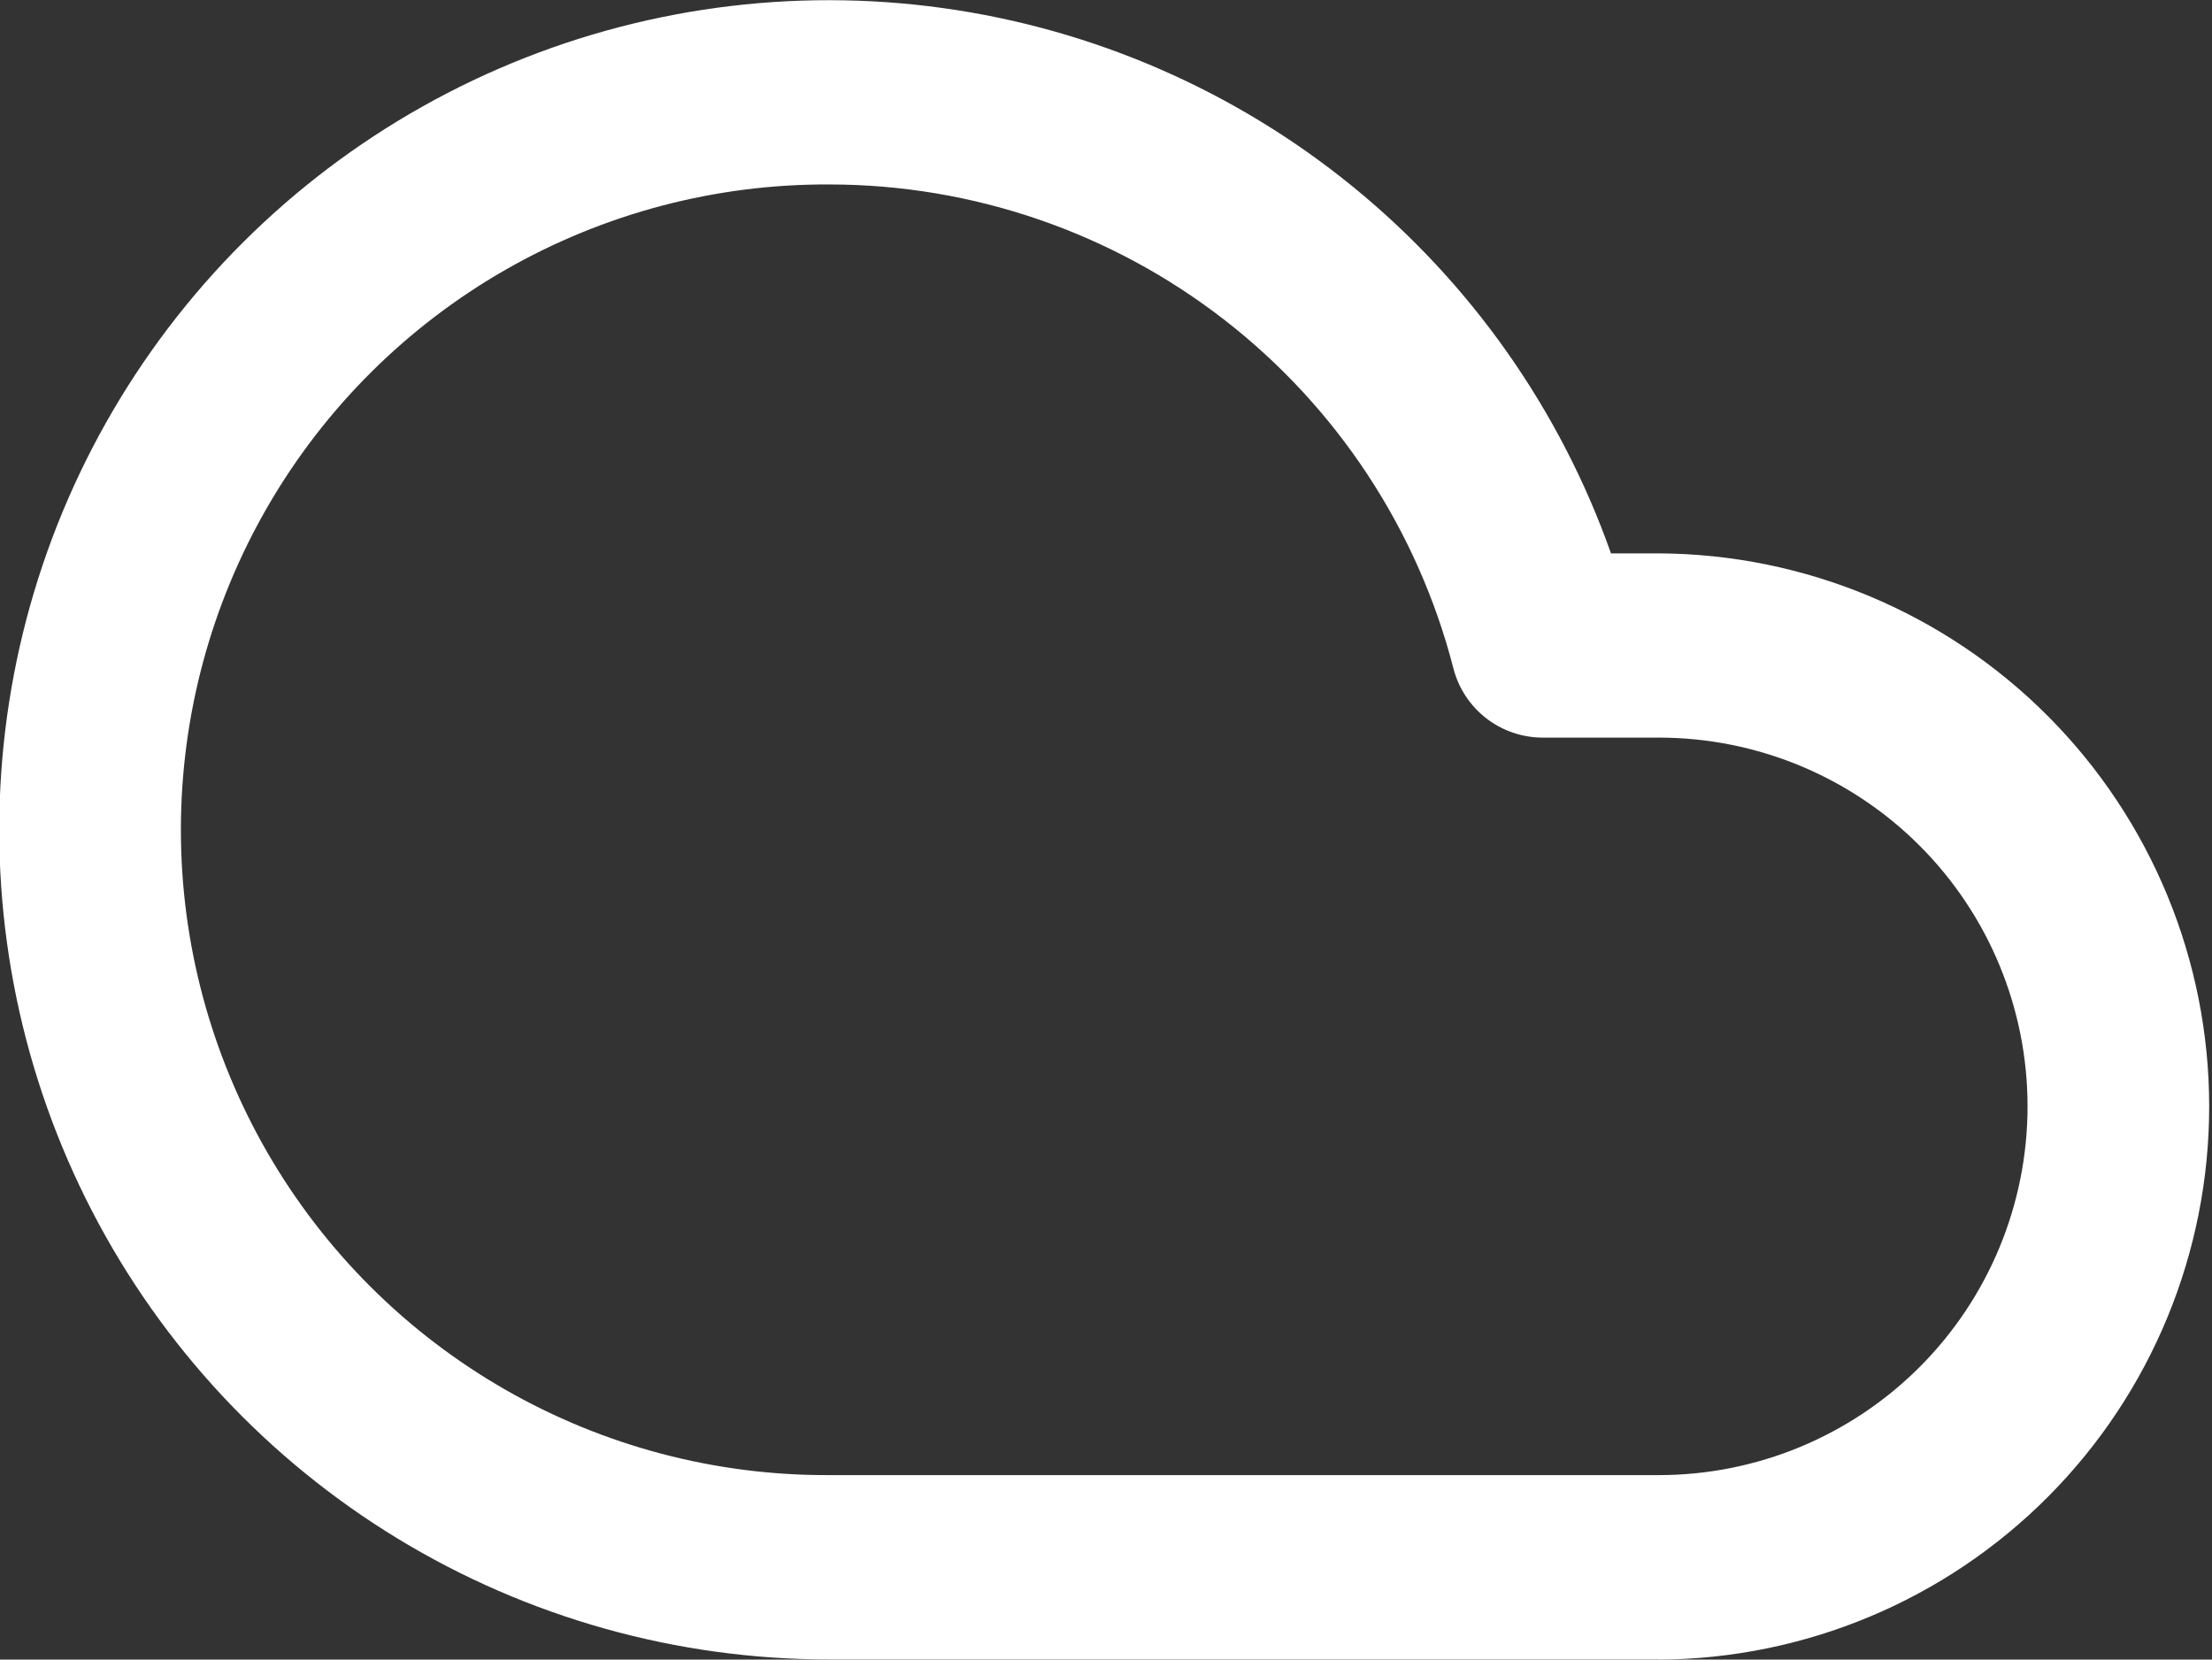 <svg id="cloud" xmlns="http://www.w3.org/2000/svg" xmlns:xlink="http://www.w3.org/1999/xlink" width="154" height="115.531" viewBox="0 0 154 115.531">
  <rect x="0" y="0" width="154" height="115.531" fill="#333333" stroke="none"/>
  <defs>
    <clipPath id="clip-path">
      <path id="Shape" d="M115.513,115.519H57.732a57.755,57.755,0,1,1,54.45-77h3.337a38.506,38.506,0,0,1,0,77.011ZM57.773,12.837h0a44.925,44.925,0,1,0-.036,89.849l57.776,0a25.67,25.67,0,0,0,0-51.341h-8.085a6.421,6.421,0,0,1-6.214-4.811A44.879,44.879,0,0,0,57.776,12.837Z" transform="translate(-0.025 0.004)" fill="#fff"/>
    </clipPath>
  </defs>
  <g id="Group_228" data-name="Group 228" transform="translate(0 0)" clip-path="url(#clip-path)">
    <g id="COLOR_black" data-name="COLOR/ black" transform="translate(-0.036 -19.246)">
      <rect id="COLOR_black_background" data-name="COLOR/ black background" width="153.978" height="154.022" fill="rgba(0,0,0,0)"/>
      <rect id="Rectangle" width="153.978" height="153.978" fill="#fff"/>
    </g>
  </g>
</svg>
